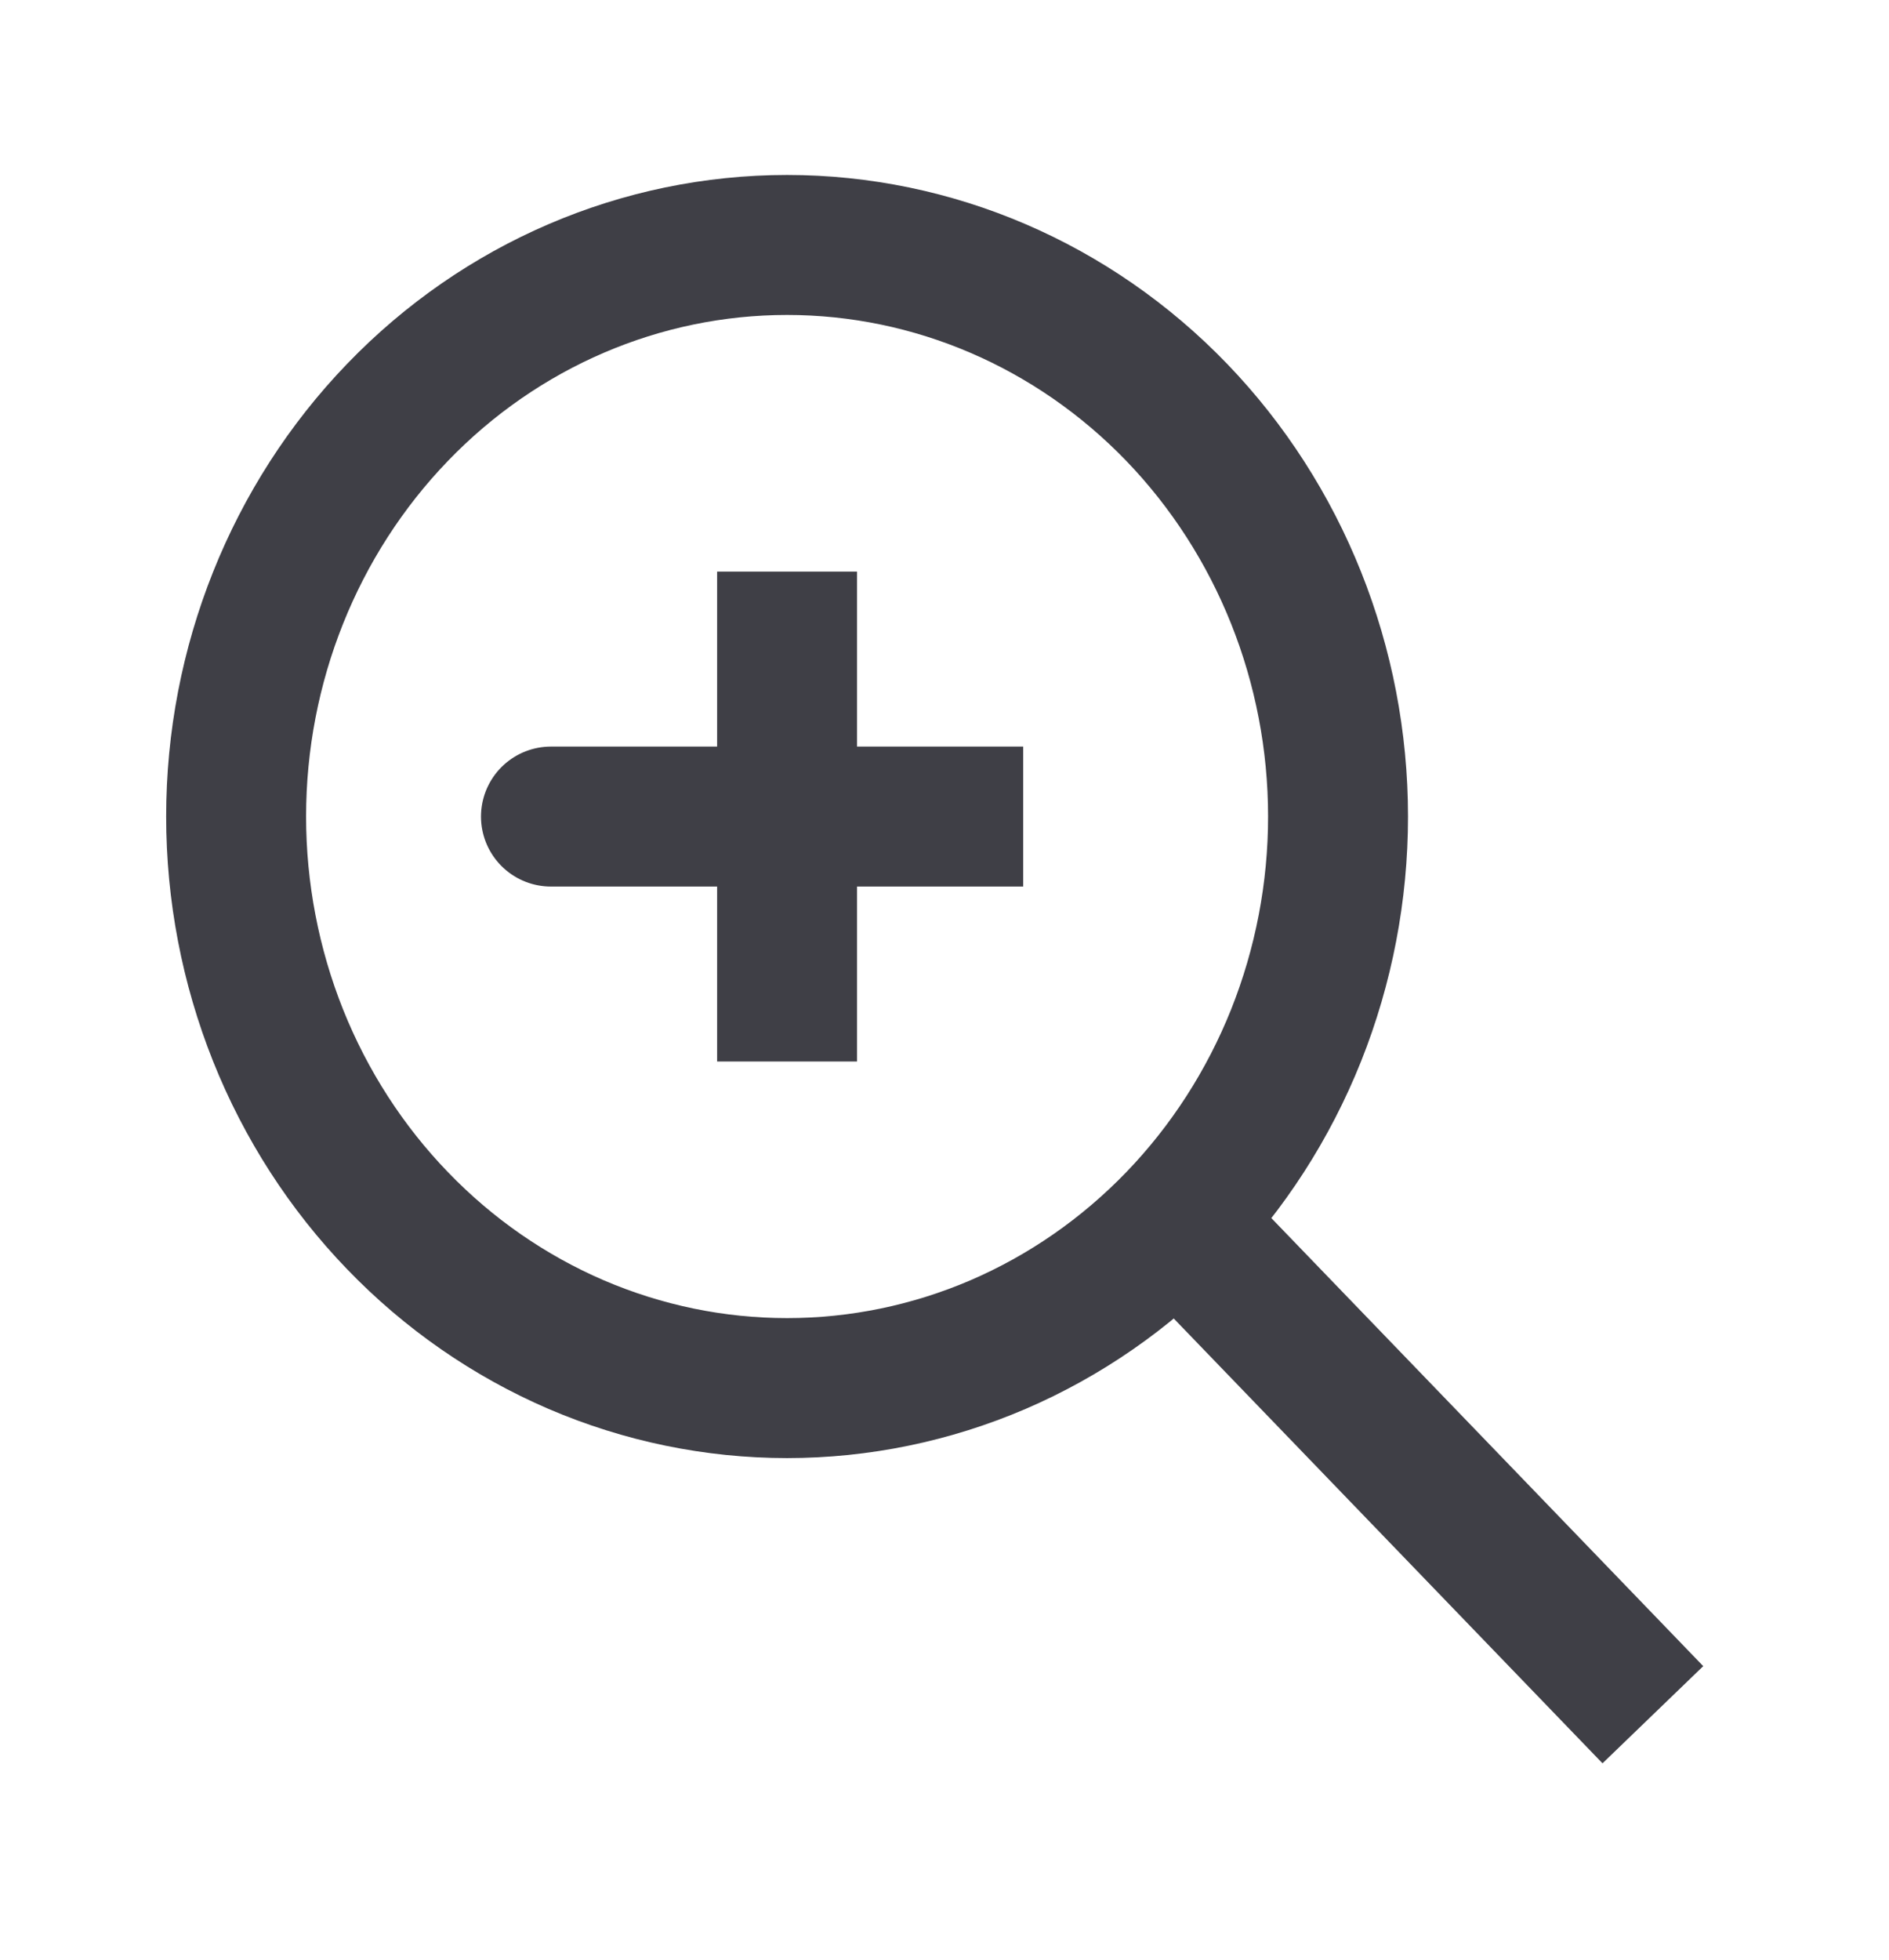 <?xml version="1.0" encoding="utf-8"?>
<svg xmlns="http://www.w3.org/2000/svg" fill="none" height="100%" overflow="visible" preserveAspectRatio="none" style="display: block;" viewBox="0 0 27 28" width="100%">
<g id="zoom-in">
<path d="M11.25 11.667H7.875M23.625 24.5L16.875 17.5L23.625 24.5ZM19.125 11.667C19.125 12.739 18.921 13.801 18.526 14.792C18.13 15.783 17.55 16.683 16.819 17.441C16.087 18.2 15.219 18.801 14.264 19.212C13.308 19.622 12.284 19.833 11.25 19.833C10.216 19.833 9.192 19.622 8.236 19.212C7.281 18.801 6.413 18.2 5.682 17.441C4.95 16.683 4.37 15.783 3.974 14.792C3.579 13.801 3.375 12.739 3.375 11.667C3.375 9.501 4.205 7.424 5.682 5.892C7.158 4.36 9.161 3.5 11.25 3.5C13.339 3.5 15.342 4.36 16.819 5.892C18.295 7.424 19.125 9.501 19.125 11.667ZM11.25 8.167V11.667V8.167ZM11.25 11.667V15.167V11.667ZM11.25 11.667H14.625H11.25Z" id="Vector" stroke="#3F3F46" stroke-linecap="round" stroke-width="2"/>
</g>
</svg>